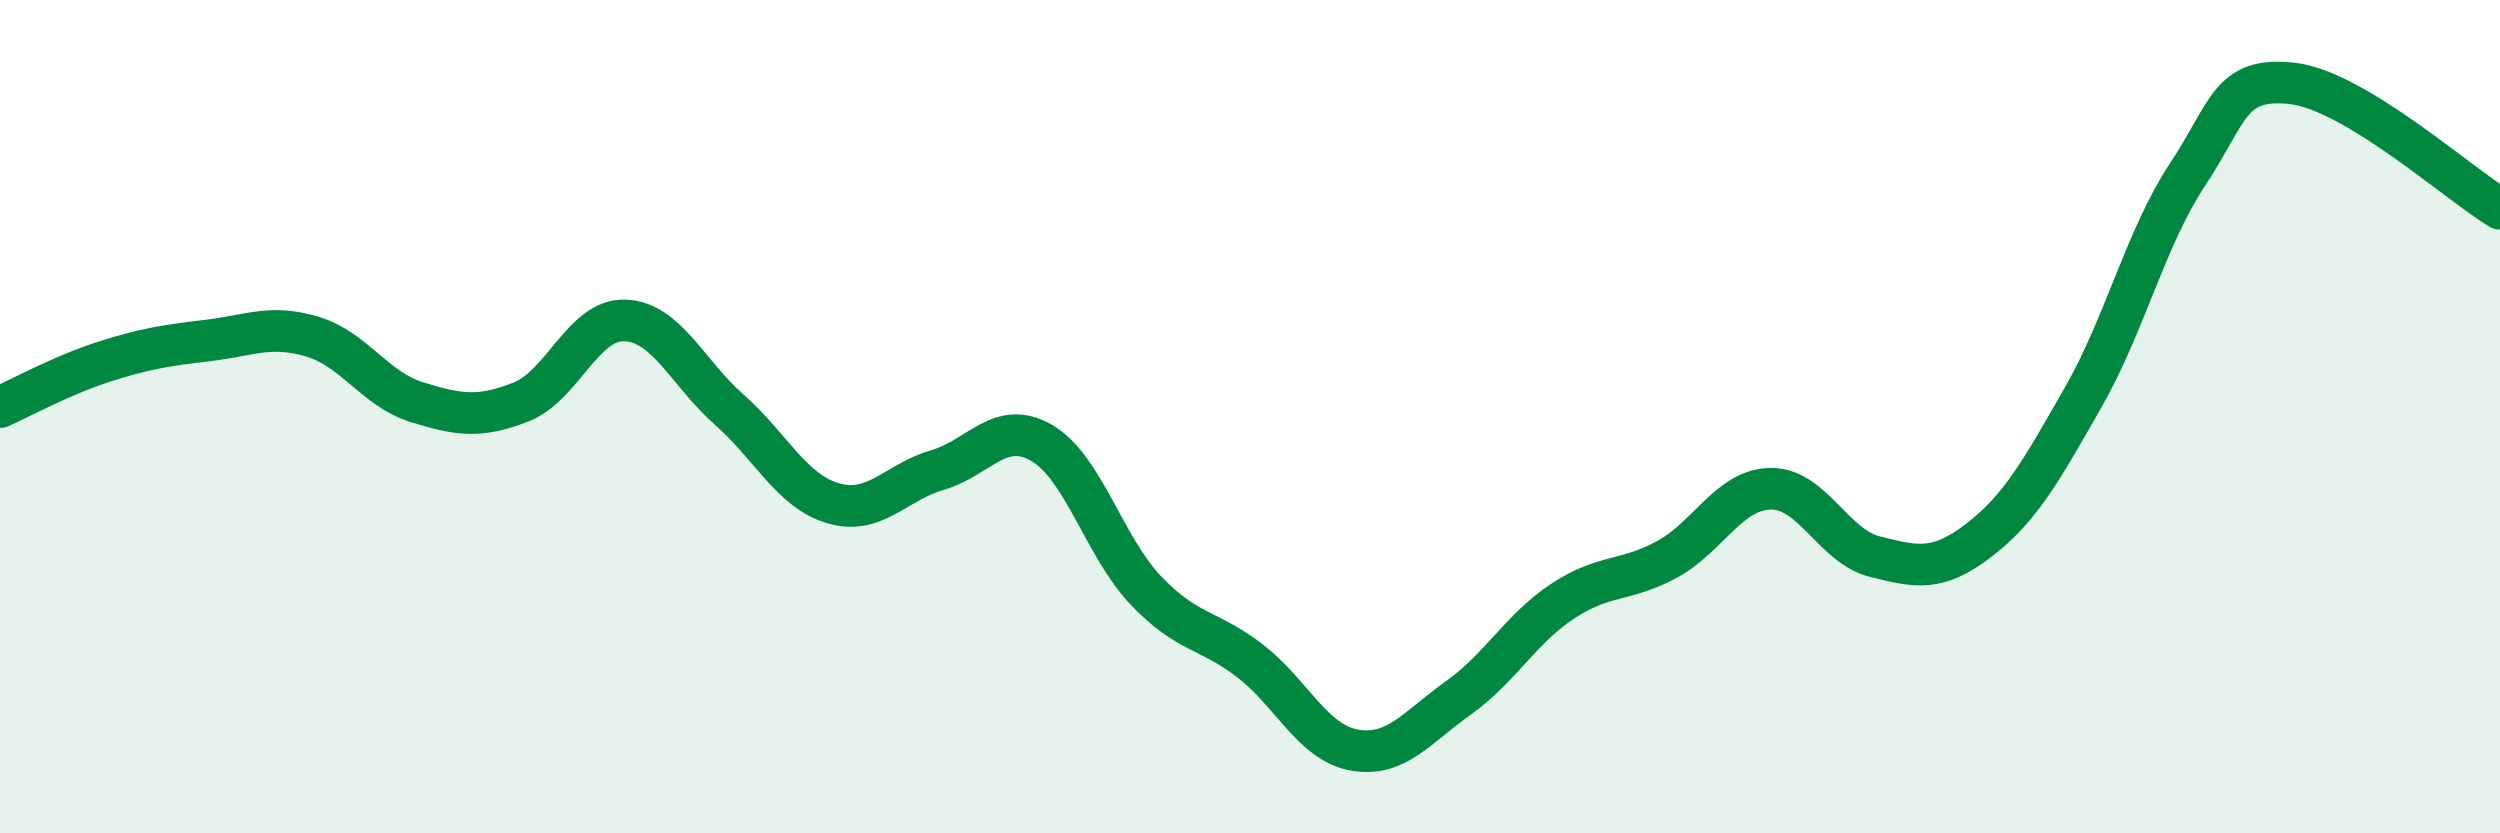 
    <svg width="60" height="20" viewBox="0 0 60 20" xmlns="http://www.w3.org/2000/svg">
      <path
        d="M 0,9.77 C 0.5,9.55 1.5,9 2.5,8.68 C 3.5,8.36 4,8.29 5,8.17 C 6,8.05 6.5,7.78 7.5,8.08 C 8.5,8.38 9,9.34 10,9.65 C 11,9.96 11.5,10.04 12.5,9.65 C 13.5,9.26 14,7.65 15,7.69 C 16,7.73 16.5,8.95 17.5,9.83 C 18.5,10.71 19,11.79 20,12.08 C 21,12.37 21.5,11.57 22.5,11.28 C 23.5,10.99 24,10.05 25,10.63 C 26,11.21 26.5,13.12 27.5,14.17 C 28.5,15.22 29,15.09 30,15.86 C 31,16.63 31.5,17.82 32.5,18 C 33.5,18.18 34,17.46 35,16.75 C 36,16.04 36.5,15.09 37.5,14.43 C 38.5,13.77 39,13.97 40,13.43 C 41,12.89 41.5,11.74 42.5,11.73 C 43.5,11.72 44,13.11 45,13.36 C 46,13.61 46.5,13.73 47.5,12.96 C 48.5,12.19 49,11.28 50,9.53 C 51,7.78 51.5,5.7 52.5,4.19 C 53.5,2.68 53.5,1.84 55,2 C 56.5,2.16 59,4.41 60,5.01L60 20L0 20Z"
        fill="#008740"
        opacity="0.1"
        stroke-linecap="round"
        stroke-linejoin="round"
      />
      <path
        d="M 0,9.77 C 0.5,9.55 1.5,9 2.5,8.68 C 3.5,8.36 4,8.29 5,8.17 C 6,8.05 6.5,7.78 7.5,8.08 C 8.5,8.38 9,9.34 10,9.65 C 11,9.96 11.5,10.04 12.5,9.65 C 13.5,9.26 14,7.65 15,7.69 C 16,7.73 16.5,8.95 17.5,9.83 C 18.5,10.71 19,11.79 20,12.08 C 21,12.37 21.5,11.57 22.5,11.28 C 23.5,10.99 24,10.05 25,10.63 C 26,11.21 26.5,13.12 27.5,14.17 C 28.5,15.22 29,15.09 30,15.86 C 31,16.63 31.5,17.82 32.5,18 C 33.5,18.18 34,17.46 35,16.75 C 36,16.04 36.5,15.09 37.5,14.43 C 38.5,13.77 39,13.97 40,13.43 C 41,12.89 41.5,11.74 42.5,11.73 C 43.5,11.72 44,13.11 45,13.36 C 46,13.61 46.5,13.73 47.5,12.96 C 48.5,12.19 49,11.28 50,9.53 C 51,7.78 51.5,5.7 52.5,4.19 C 53.5,2.68 53.5,1.84 55,2 C 56.5,2.16 59,4.41 60,5.01"
        stroke="#008740"
        stroke-width="1"
        fill="none"
        stroke-linecap="round"
        stroke-linejoin="round"
      />
    </svg>
  